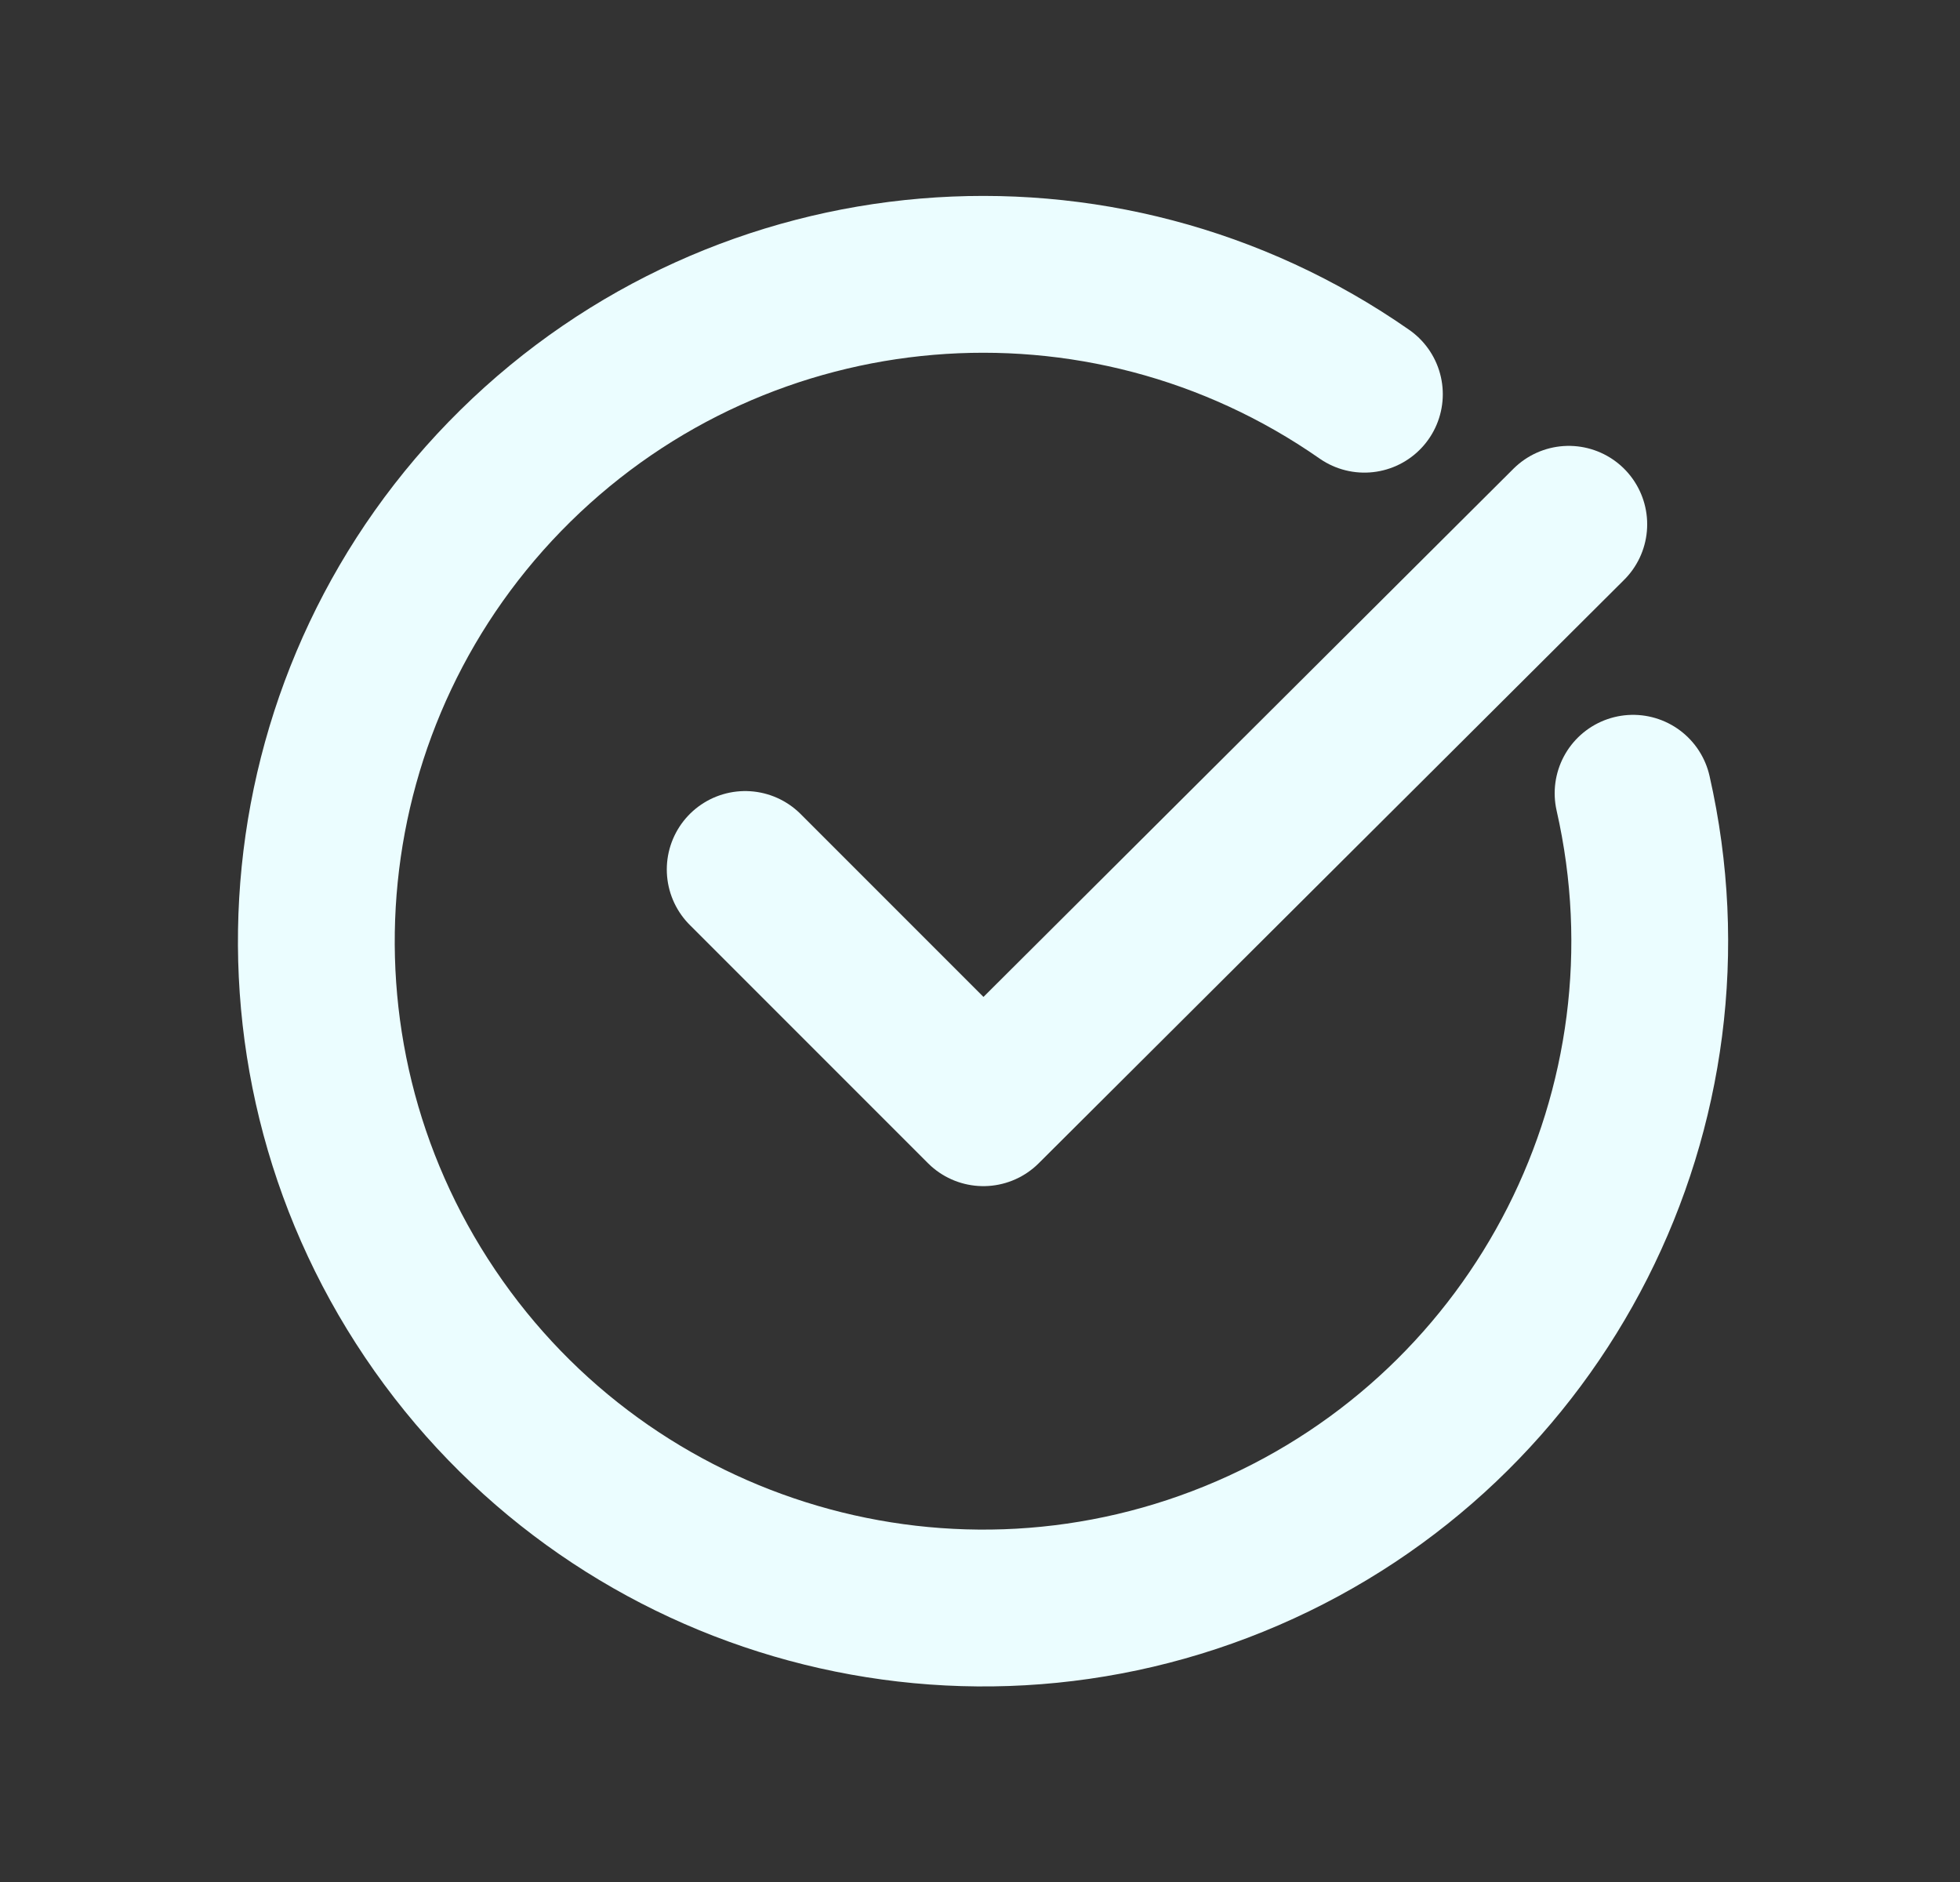 <svg width="25" height="24" viewBox="0 0 25 24" fill="none" xmlns="http://www.w3.org/2000/svg">
<rect x="0" y="0" width="25" height="24" fill="#333333" stroke="none"/>
<path d="M20.01 6.686L12.543 14.126L9.505 11.088" stroke="#EBFDFF" stroke-width="2" stroke-linecap="round" stroke-linejoin="round"/>
<path d="M20.83 10.116C21.738 14.109 19.672 18.182 15.914 19.807C12.156 21.432 7.773 20.148 5.486 16.752C3.198 13.356 3.656 8.812 6.575 5.94C9.494 3.069 14.044 2.685 17.403 5.027" stroke="#EBFDFF" stroke-width="2" stroke-linecap="round" stroke-linejoin="round"/>
</svg>
